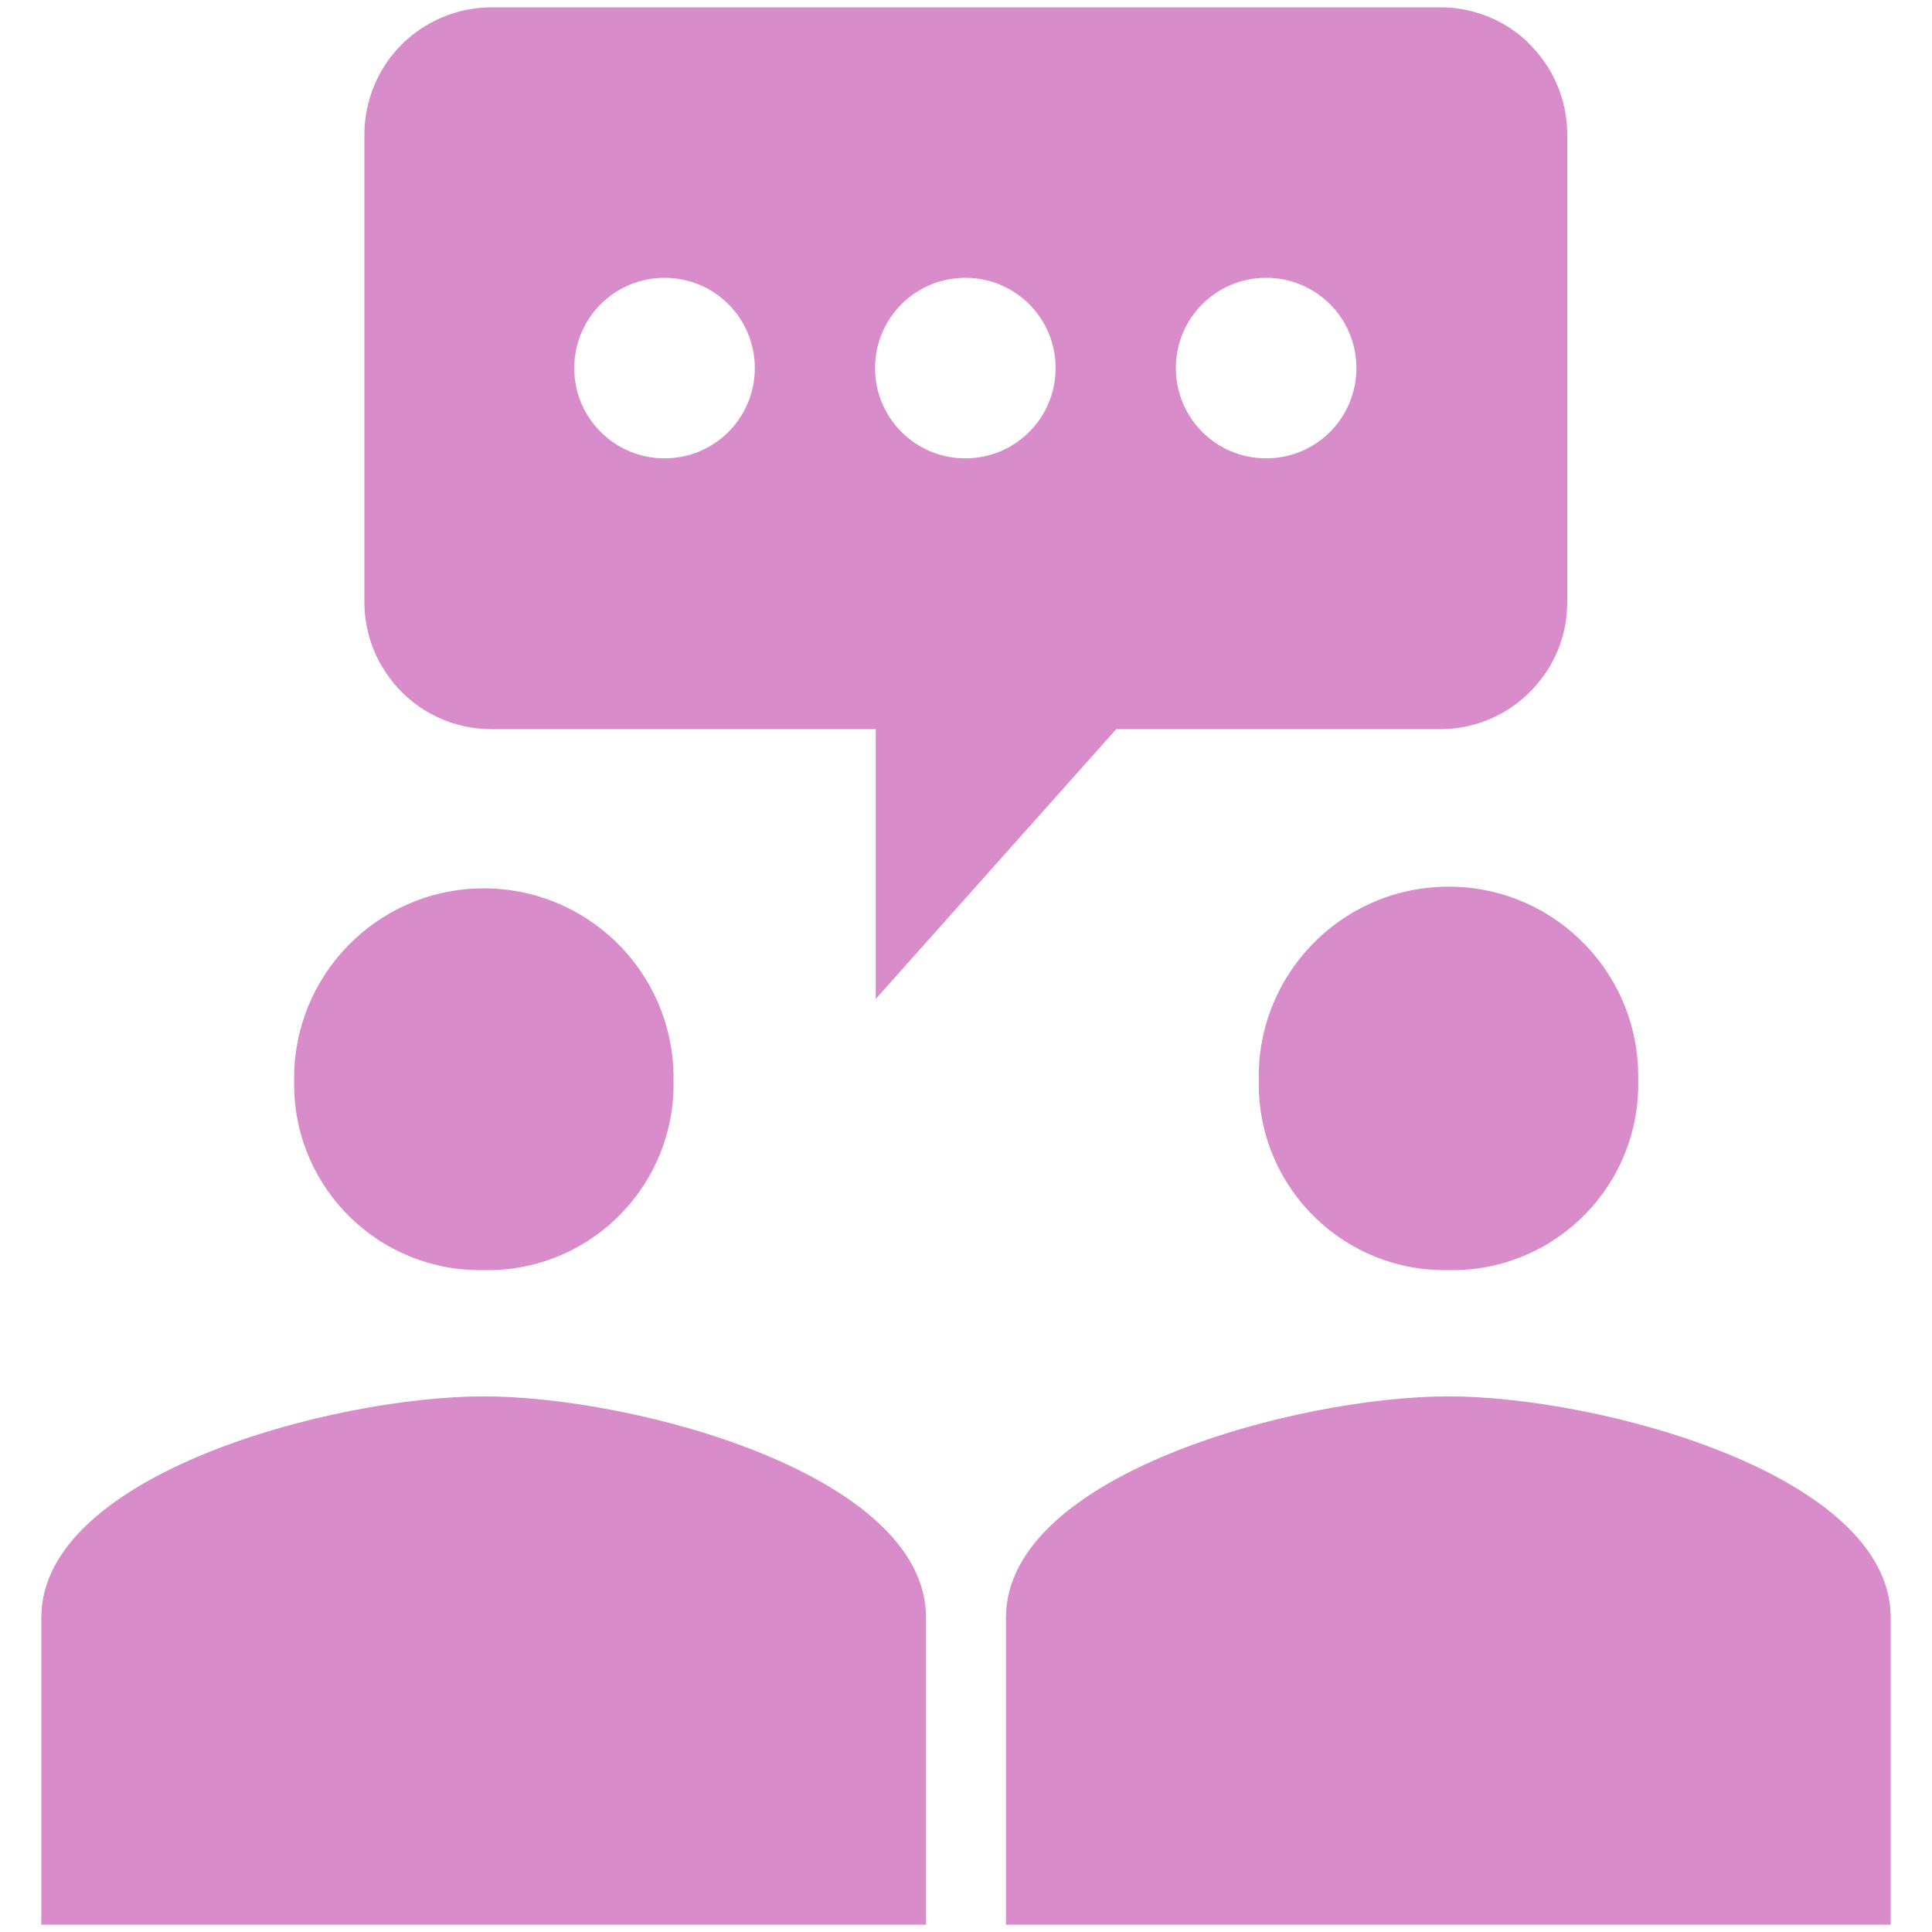 <?xml version="1.0" encoding="UTF-8"?><svg id="Layer_1" xmlns="http://www.w3.org/2000/svg" xmlns:xlink="http://www.w3.org/1999/xlink" viewBox="0 0 58 58"><defs><style>.cls-1{fill:none;}.cls-2{clip-path:url(#clippath);}.cls-3{fill:#d88dca;}</style><clipPath id="clippath"><rect class="cls-1" x="1.24" y=".22" width="55.52" height="57.56"/></clipPath></defs><g class="cls-2"><g id="Grupo_1255"><path id="Caminho_553" class="cls-3" d="m56.76,57.78h-26.56v-9.22c0-4.3,8.76-6.64,13.28-6.64s13.28,2.34,13.28,6.64v9.22Zm-13.28-19.65c-3.09.06-5.64-2.4-5.69-5.49v-.2c-.07-3.14,2.42-5.75,5.57-5.82s5.75,2.42,5.82,5.57c0,.02,0,.03,0,.05v.2c.06,3.09-2.4,5.64-5.49,5.69h0s-.21,0-.21,0Z"/><path id="Caminho_554" class="cls-3" d="m27.8,57.78H1.24v-9.22c0-4.3,8.76-6.64,13.28-6.64s13.28,2.34,13.28,6.64v9.22Zm-13.28-19.65c-3.09.06-5.64-2.4-5.69-5.49,0,0,0,0,0,0v-.2c-.04-3.14,2.47-5.73,5.62-5.77,3.13-.04,5.7,2.44,5.77,5.57v.2c.06,3.09-2.4,5.64-5.49,5.69h-.21,0Z"/><path id="Caminho_555" class="cls-3" d="m45.87,1.27c-.24-.23-.52-.43-.81-.59-.56-.3-1.18-.46-1.81-.46H14.75c-.26,0-.52.03-.77.08-.85.18-1.62.64-2.17,1.31-.16.19-.29.39-.41.61-.3.56-.46,1.18-.46,1.81v14.05c0,.63.16,1.26.46,1.81.12.22.26.42.41.61.72.88,1.8,1.39,2.94,1.39h11.54v8.1l7.22-8.1h9.73c.63,0,1.26-.16,1.81-.46.3-.16.57-.36.81-.59.76-.72,1.19-1.71,1.19-2.75V4.03c0-1.04-.43-2.04-1.19-2.76m-5.14,9.78c0,1.5-1.21,2.71-2.71,2.71s-2.71-1.21-2.71-2.71,1.21-2.71,2.71-2.71h0c1.5,0,2.71,1.21,2.71,2.71m-9.03,0c0,1.5-1.21,2.71-2.71,2.71s-2.71-1.21-2.71-2.71,1.21-2.71,2.71-2.71h0c1.5,0,2.71,1.21,2.71,2.71m-11.74-2.71c1.5,0,2.71,1.21,2.71,2.71,0,1.5-1.21,2.71-2.71,2.71-1.5,0-2.71-1.21-2.71-2.71h0c0-1.5,1.21-2.71,2.71-2.71"/></g></g></svg>